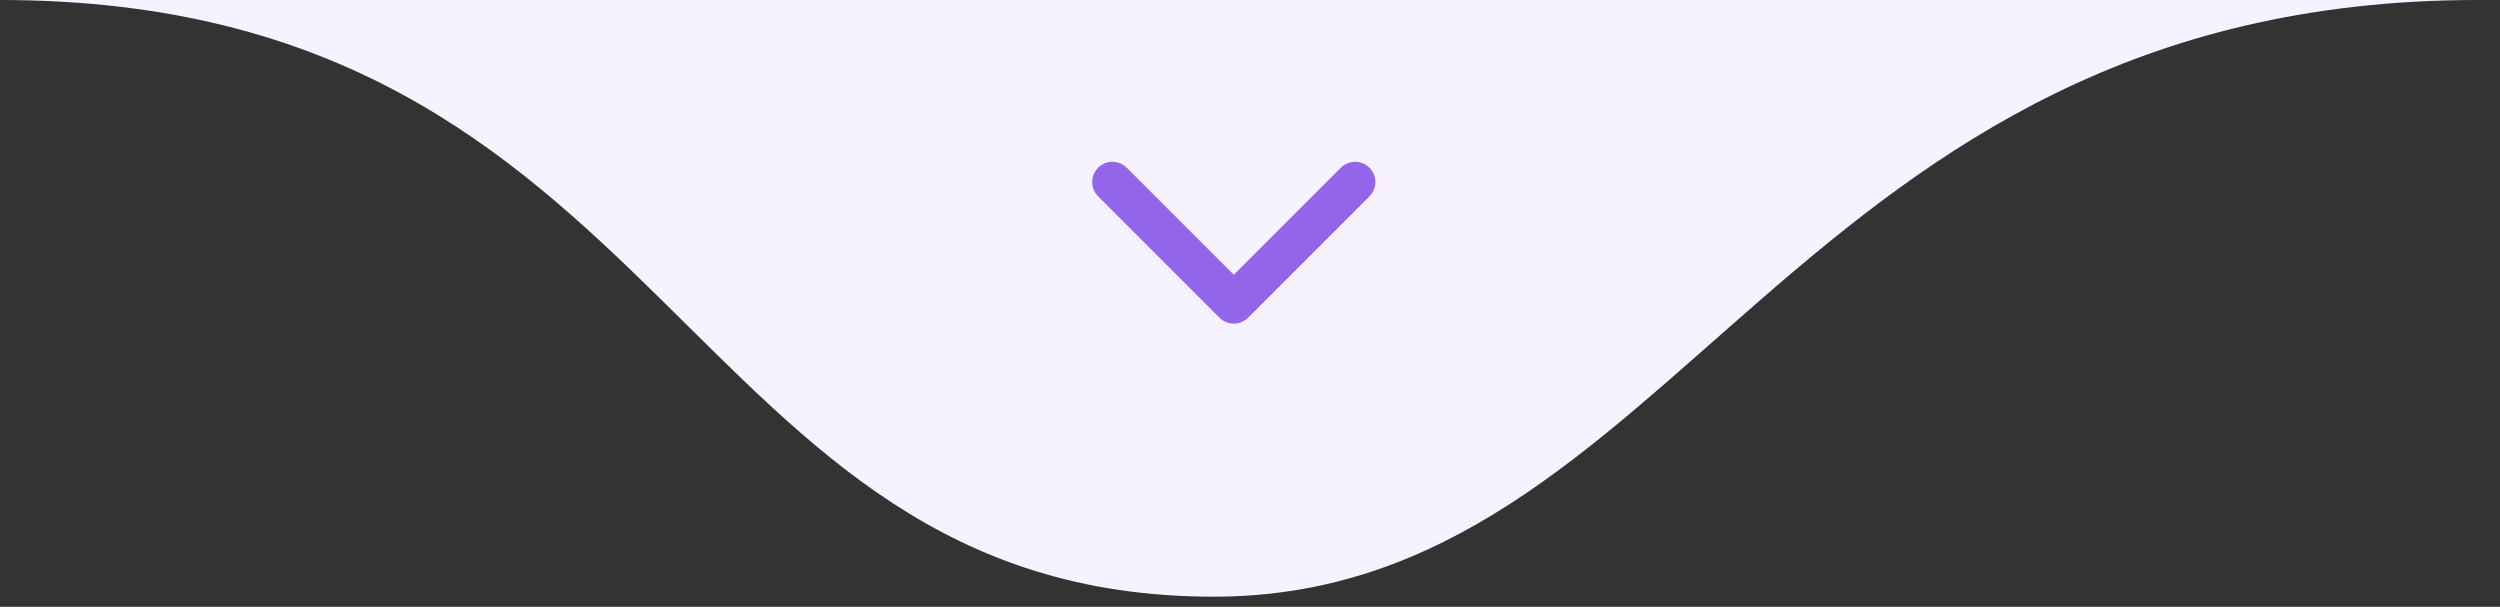 <svg xmlns="http://www.w3.org/2000/svg" width="103" height="25" viewBox="0 0 103 25" fill="none"><rect x="0" y="0" width="103" height="25" fill="#333333" stroke="none"/><g clip-path="url(#clip0_1197_78)"><path d="M50 24.583C27.917 24.583 27.917 0 0 0H102.083C73.75 0 69.167 24.583 50 24.583Z" fill="#F7F2FF"></path><path d="M45.832 7.5L50.832 12.5L55.832 7.5" stroke="#9365E8" stroke-width="1.667" stroke-linecap="round" stroke-linejoin="round"></path></g><defs><clipPath id="clip0_1197_78"><rect width="102.5" height="25" fill="white"></rect></clipPath></defs></svg>